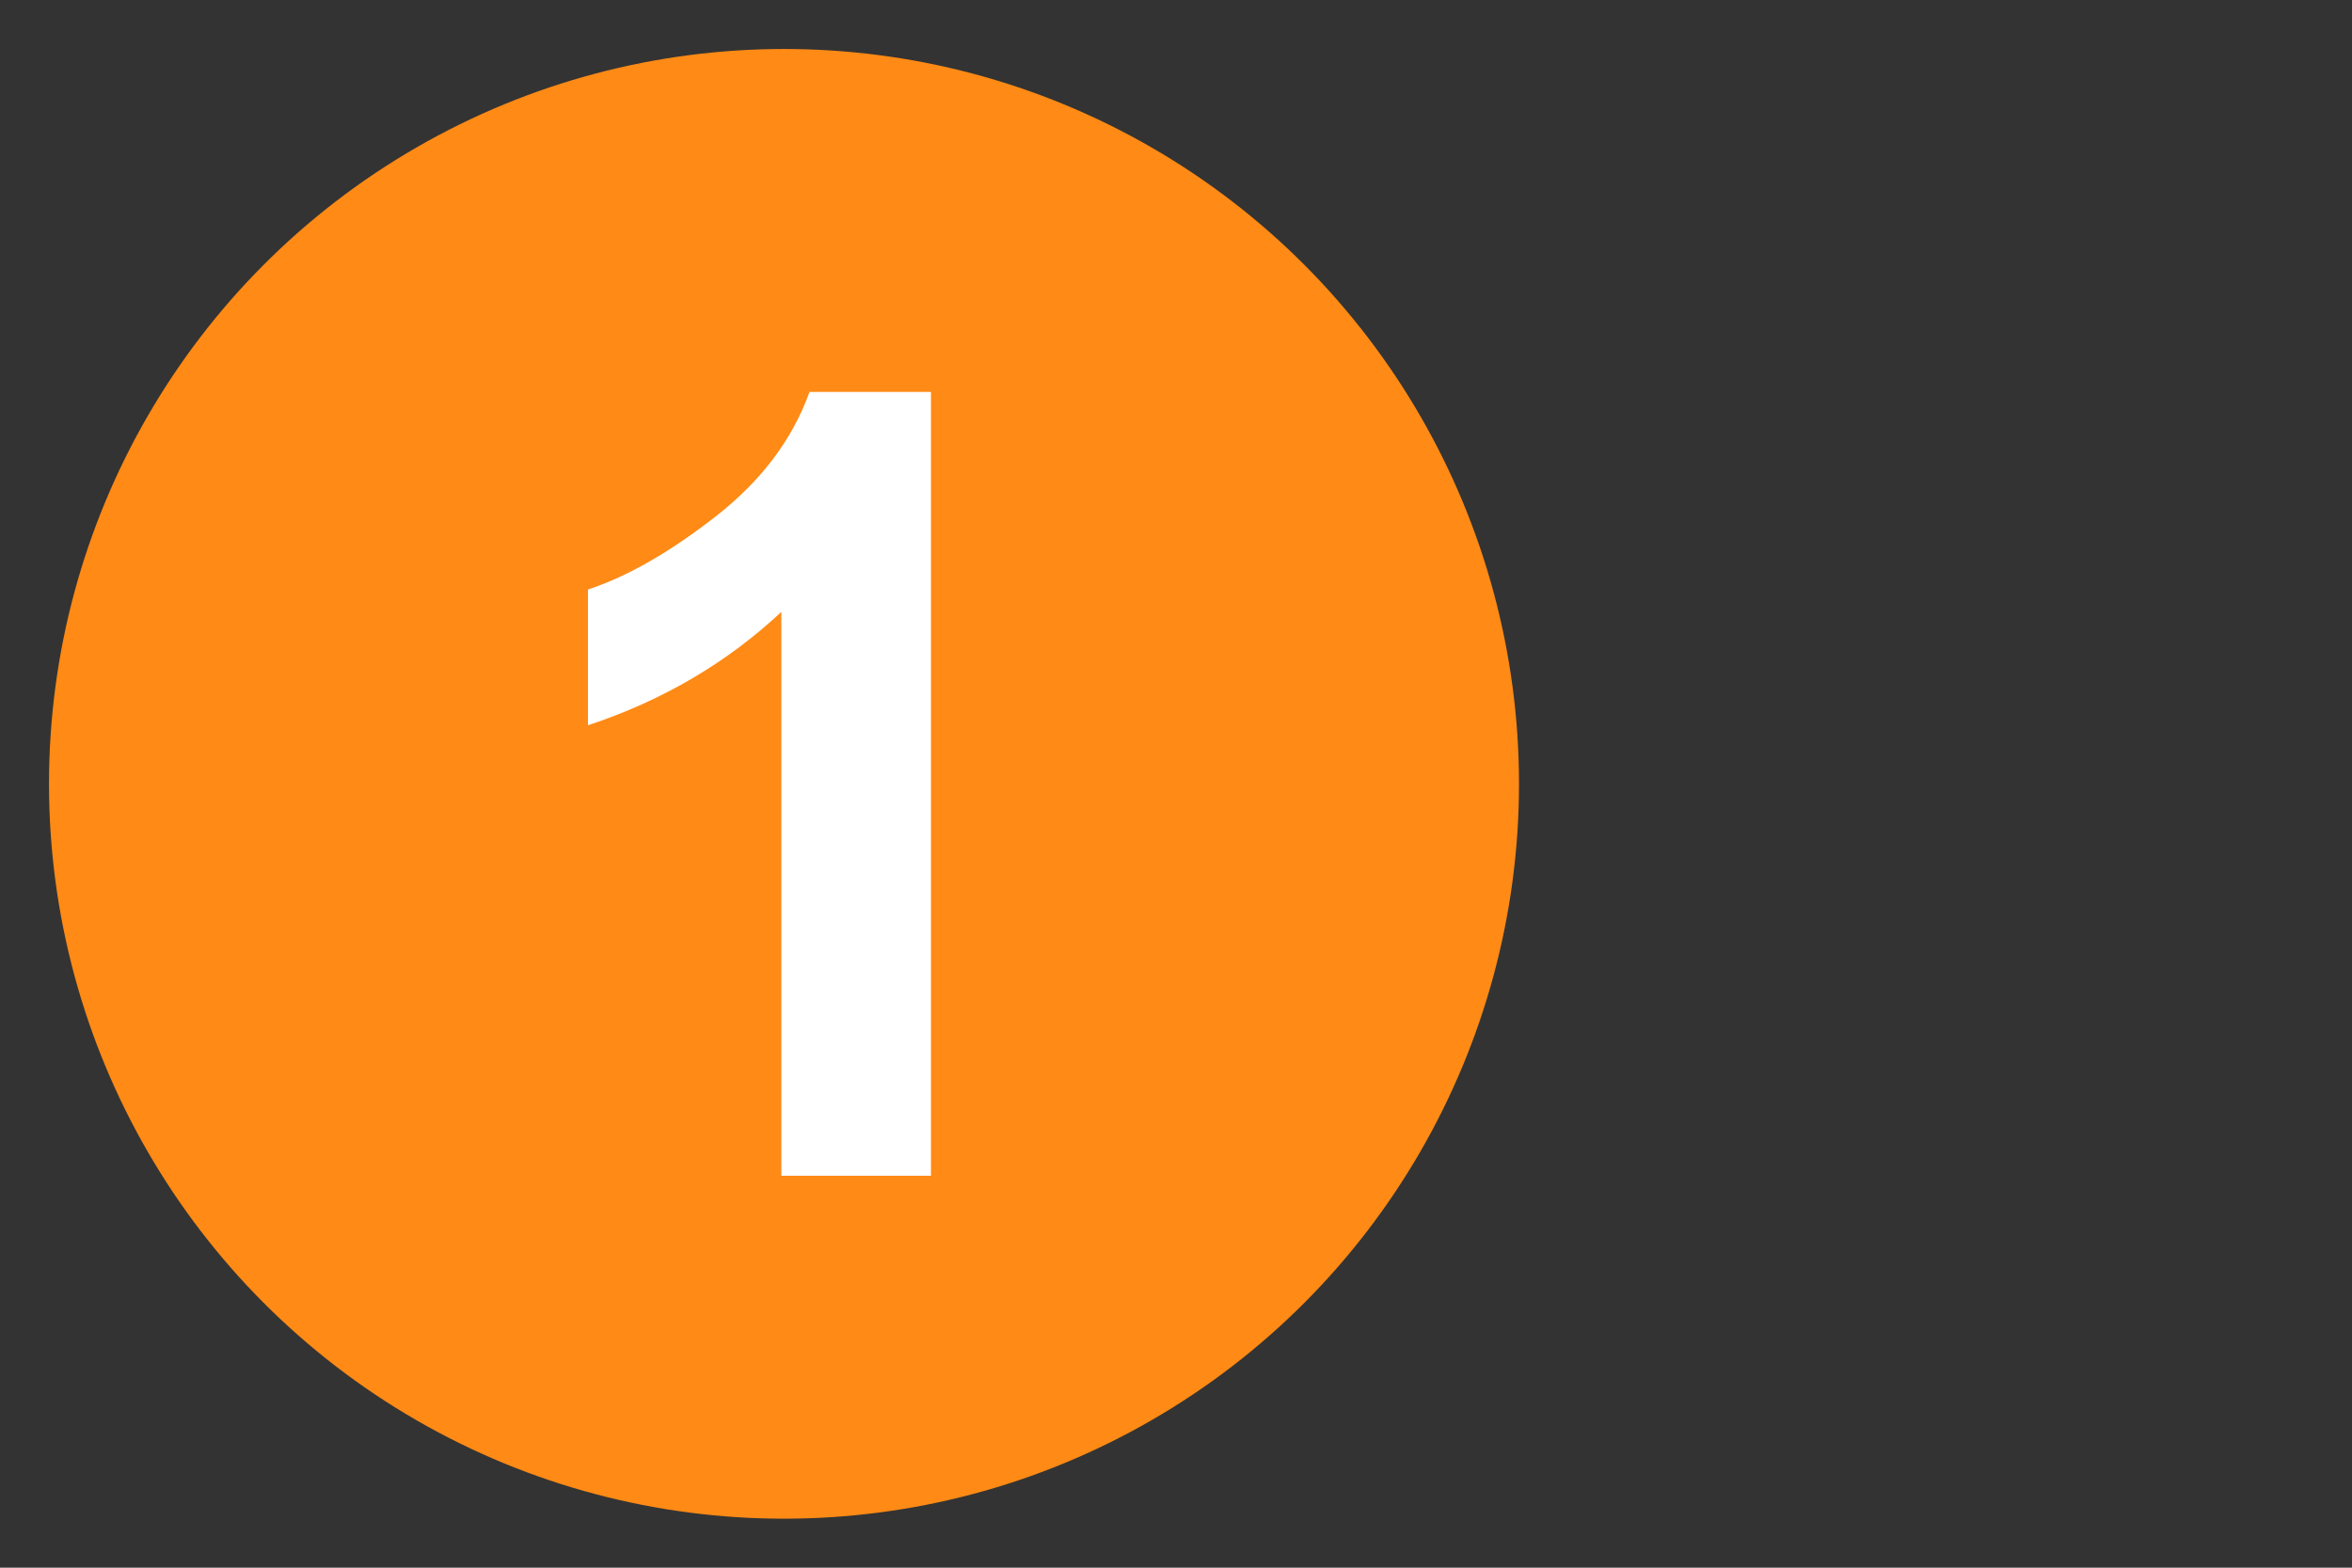 <?xml version="1.0" encoding="UTF-8"?>
<svg id="Ebene_1" xmlns="http://www.w3.org/2000/svg" width="90" height="60" version="1.1" viewBox="0 0 90 60">
  <rect x="0" y="0" width="90" height="60" fill="#333333" stroke="none"/>
  <!-- Generator: Adobe Illustrator 30.0.0, SVG Export Plug-In . SVG Version: 2.1.1 Build 123)  -->
  <circle cx="30" cy="30" r="28.125" fill="#ff8a15"/>
  <path d="M35.625,45h-5.726v-21.582c-2.092,1.956-4.559,3.402-7.4,4.34v-5.197c1.494-.488,3.118-1.417,4.87-2.782,1.754-1.364,2.955-2.959,3.607-4.779h4.648v30h.001Z" fill="#fff"/>
</svg>